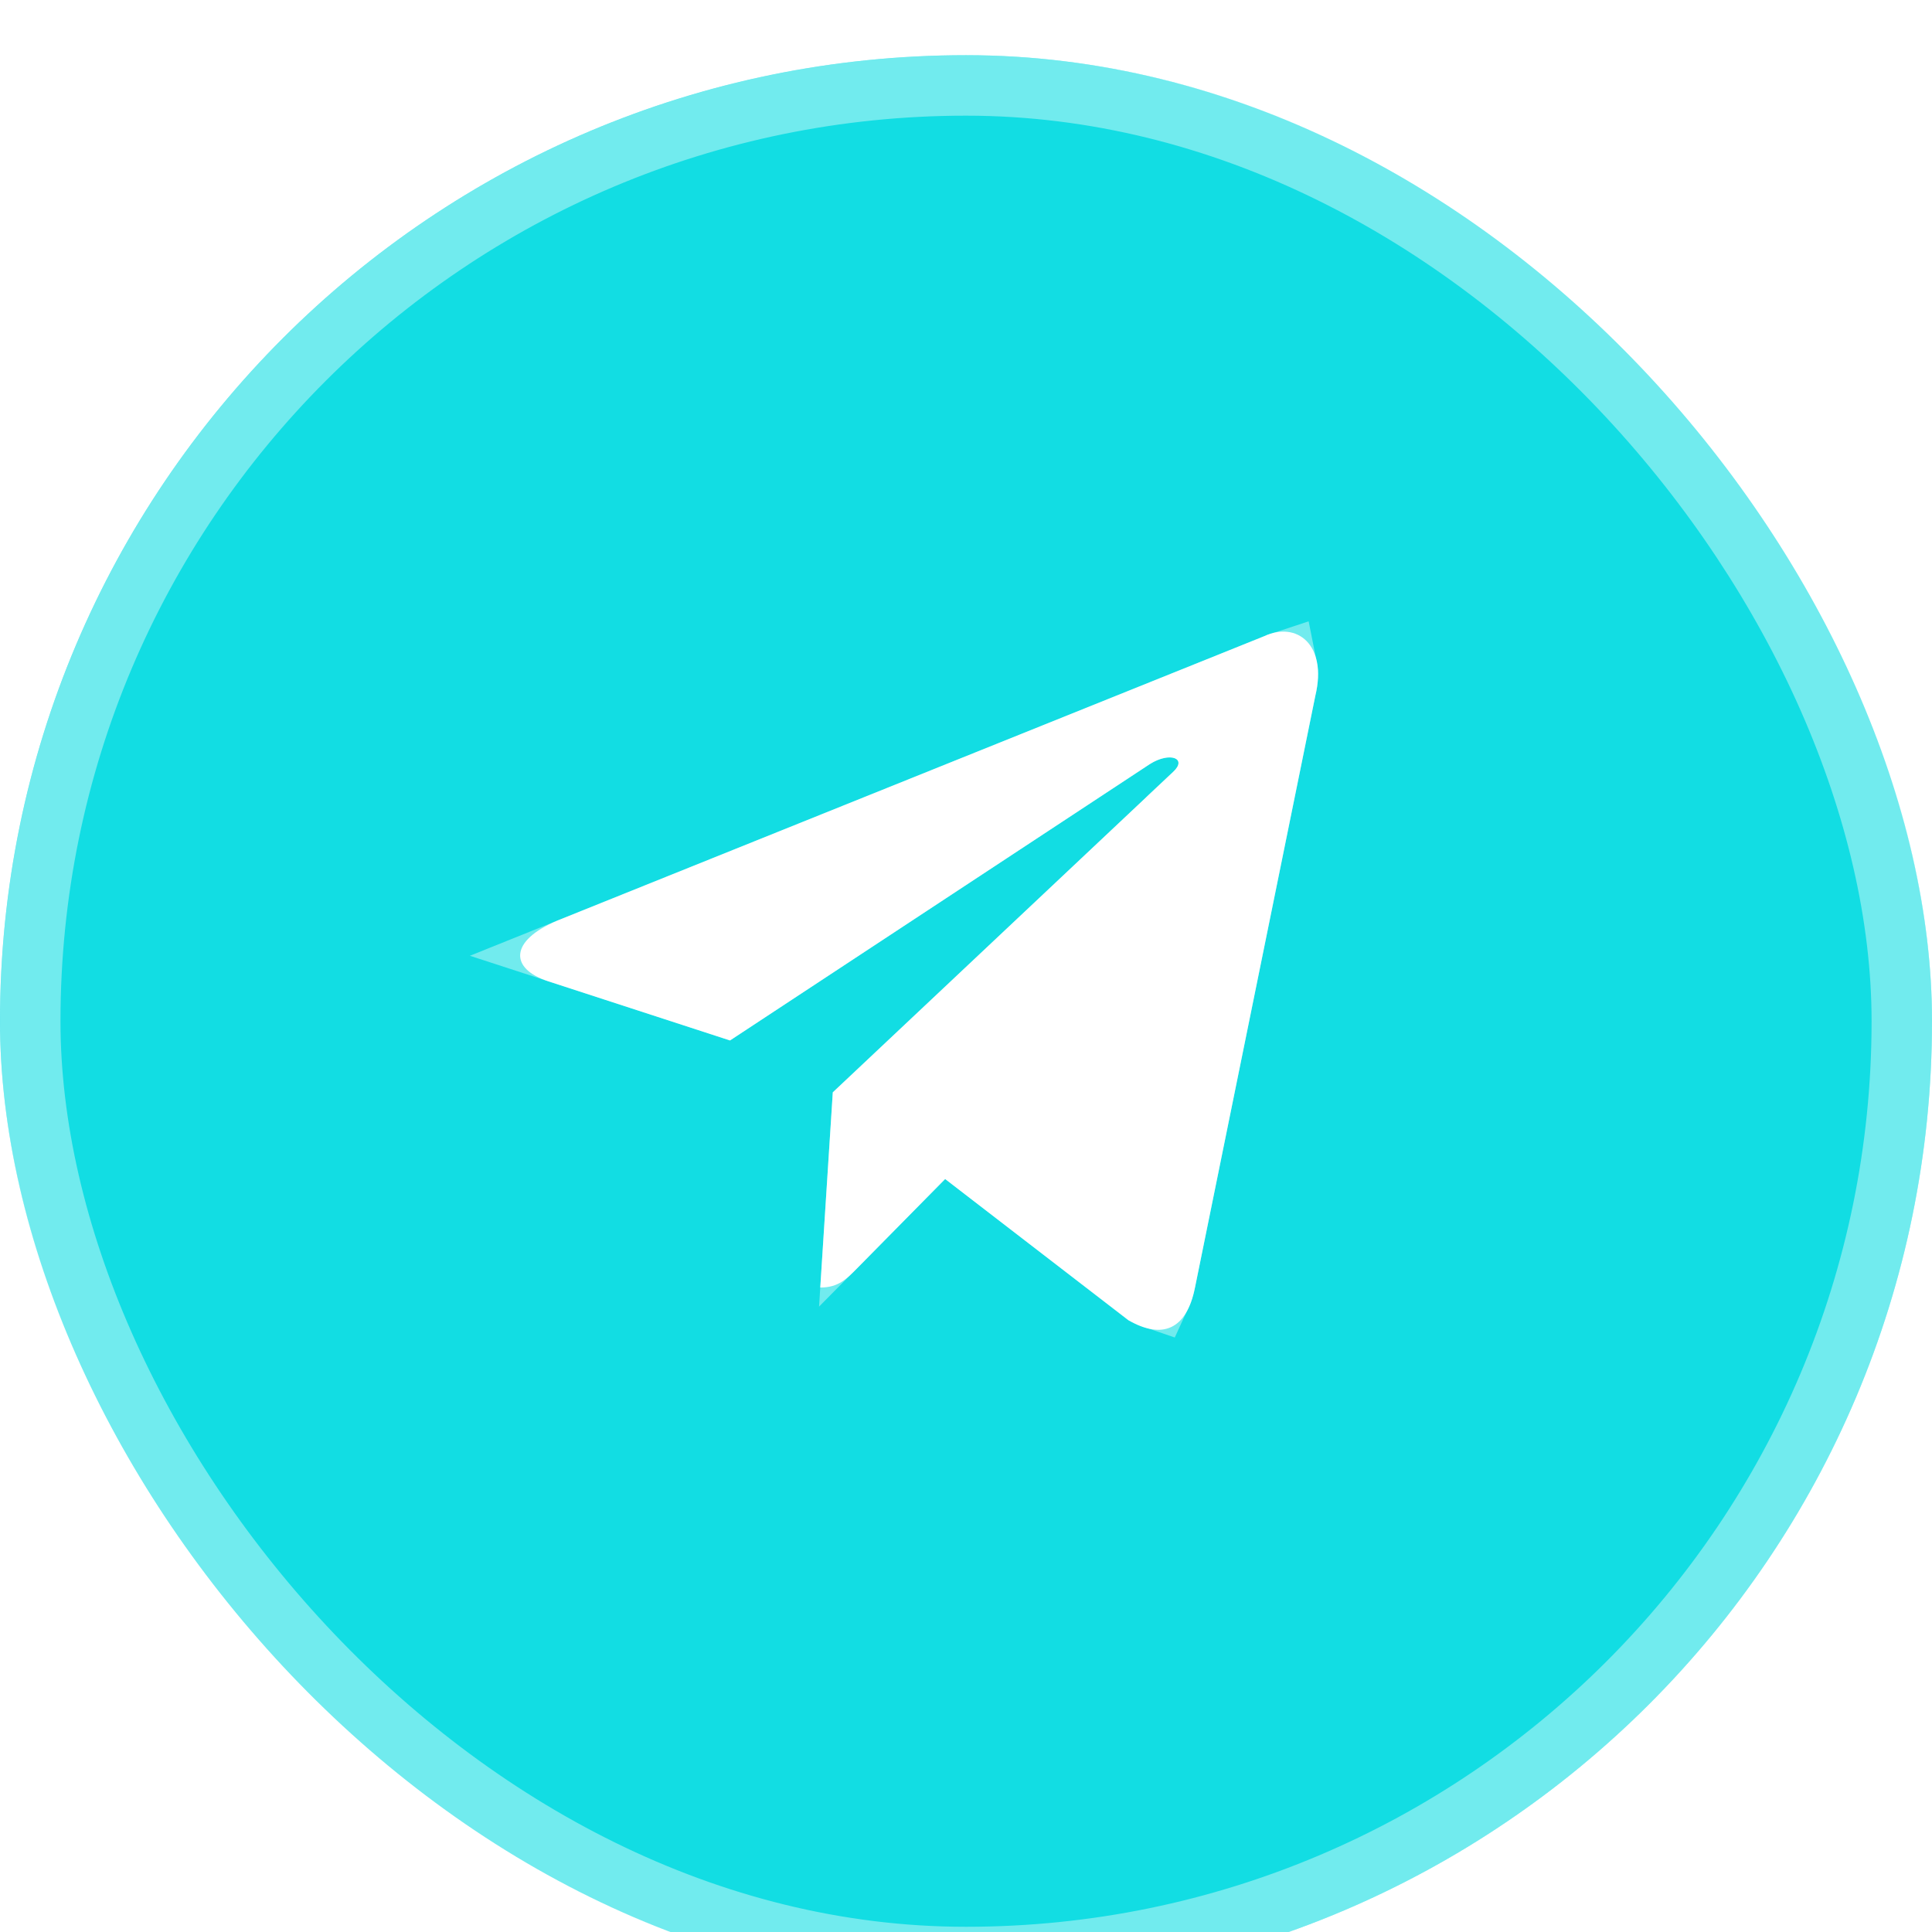<?xml version="1.0" encoding="UTF-8"?> <svg xmlns="http://www.w3.org/2000/svg" width="35" height="35" viewBox="0 0 35 35" fill="none"><g filter="url(#filter0_i_35_198)" data-figma-bg-blur-radius="45"><rect width="35" height="35" rx="17.5" fill="#12DDE3"></rect><rect x="0.548" y="0.548" width="33.905" height="33.905" rx="16.952" stroke="white" stroke-opacity="0.4" stroke-width="1.095"></rect></g><path d="M22.903 11.525L10.098 16.677C9.224 17.043 9.229 17.552 9.938 17.779L13.225 18.849L20.831 13.842C21.191 13.614 21.52 13.736 21.25 13.986L15.087 19.789H15.085L15.087 19.79L14.86 23.325C15.192 23.325 15.339 23.166 15.525 22.979L17.122 21.359L20.444 23.918C21.056 24.27 21.496 24.089 21.648 23.327L23.828 12.606C24.052 11.672 23.487 11.25 22.903 11.525Z" fill="white"></path><path d="M23.2 12.128C23.211 12.182 23.216 12.283 23.176 12.45L23.173 12.461L23.171 12.473L20.99 23.193V23.195C20.97 23.297 20.944 23.363 20.925 23.404C20.895 23.394 20.856 23.377 20.805 23.35L17.531 20.827L17.061 20.465L16.645 20.888L15.622 21.923L15.739 20.095L21.71 14.475L21.709 14.474C21.818 14.372 22.008 14.161 22.02 13.851C22.026 13.672 21.97 13.494 21.854 13.35C21.745 13.214 21.61 13.141 21.503 13.102C21.297 13.029 21.093 13.045 20.944 13.077C20.783 13.112 20.622 13.18 20.472 13.275L20.462 13.281L13.125 18.11L10.476 17.248L23.153 12.148L23.171 12.141L23.189 12.133C23.193 12.131 23.197 12.129 23.2 12.128Z" stroke="white" stroke-opacity="0.4" stroke-width="1.342"></path><defs><filter id="filter0_i_35_198" x="-45" y="-45" width="125" height="125" filterUnits="userSpaceOnUse" color-interpolation-filters="sRGB"><feFlood flood-opacity="0" result="BackgroundImageFix"></feFlood><feBlend mode="normal" in="SourceGraphic" in2="BackgroundImageFix" result="shape"></feBlend><feColorMatrix in="SourceAlpha" type="matrix" values="0 0 0 0 0 0 0 0 0 0 0 0 0 0 0 0 0 0 127 0" result="hardAlpha"></feColorMatrix><feOffset dy="1"></feOffset><feGaussianBlur stdDeviation="5"></feGaussianBlur><feComposite in2="hardAlpha" operator="arithmetic" k2="-1" k3="1"></feComposite><feColorMatrix type="matrix" values="0 0 0 0 0.89 0 0 0 0 0.871 0 0 0 0 1 0 0 0 0.15 0"></feColorMatrix><feBlend mode="normal" in2="shape" result="effect1_innerShadow_35_198"></feBlend></filter><clipPath id="bgblur_0_35_198_clip_path" transform="translate(45 45)"><rect width="35" height="35" rx="17.5"></rect></clipPath></defs></svg> 